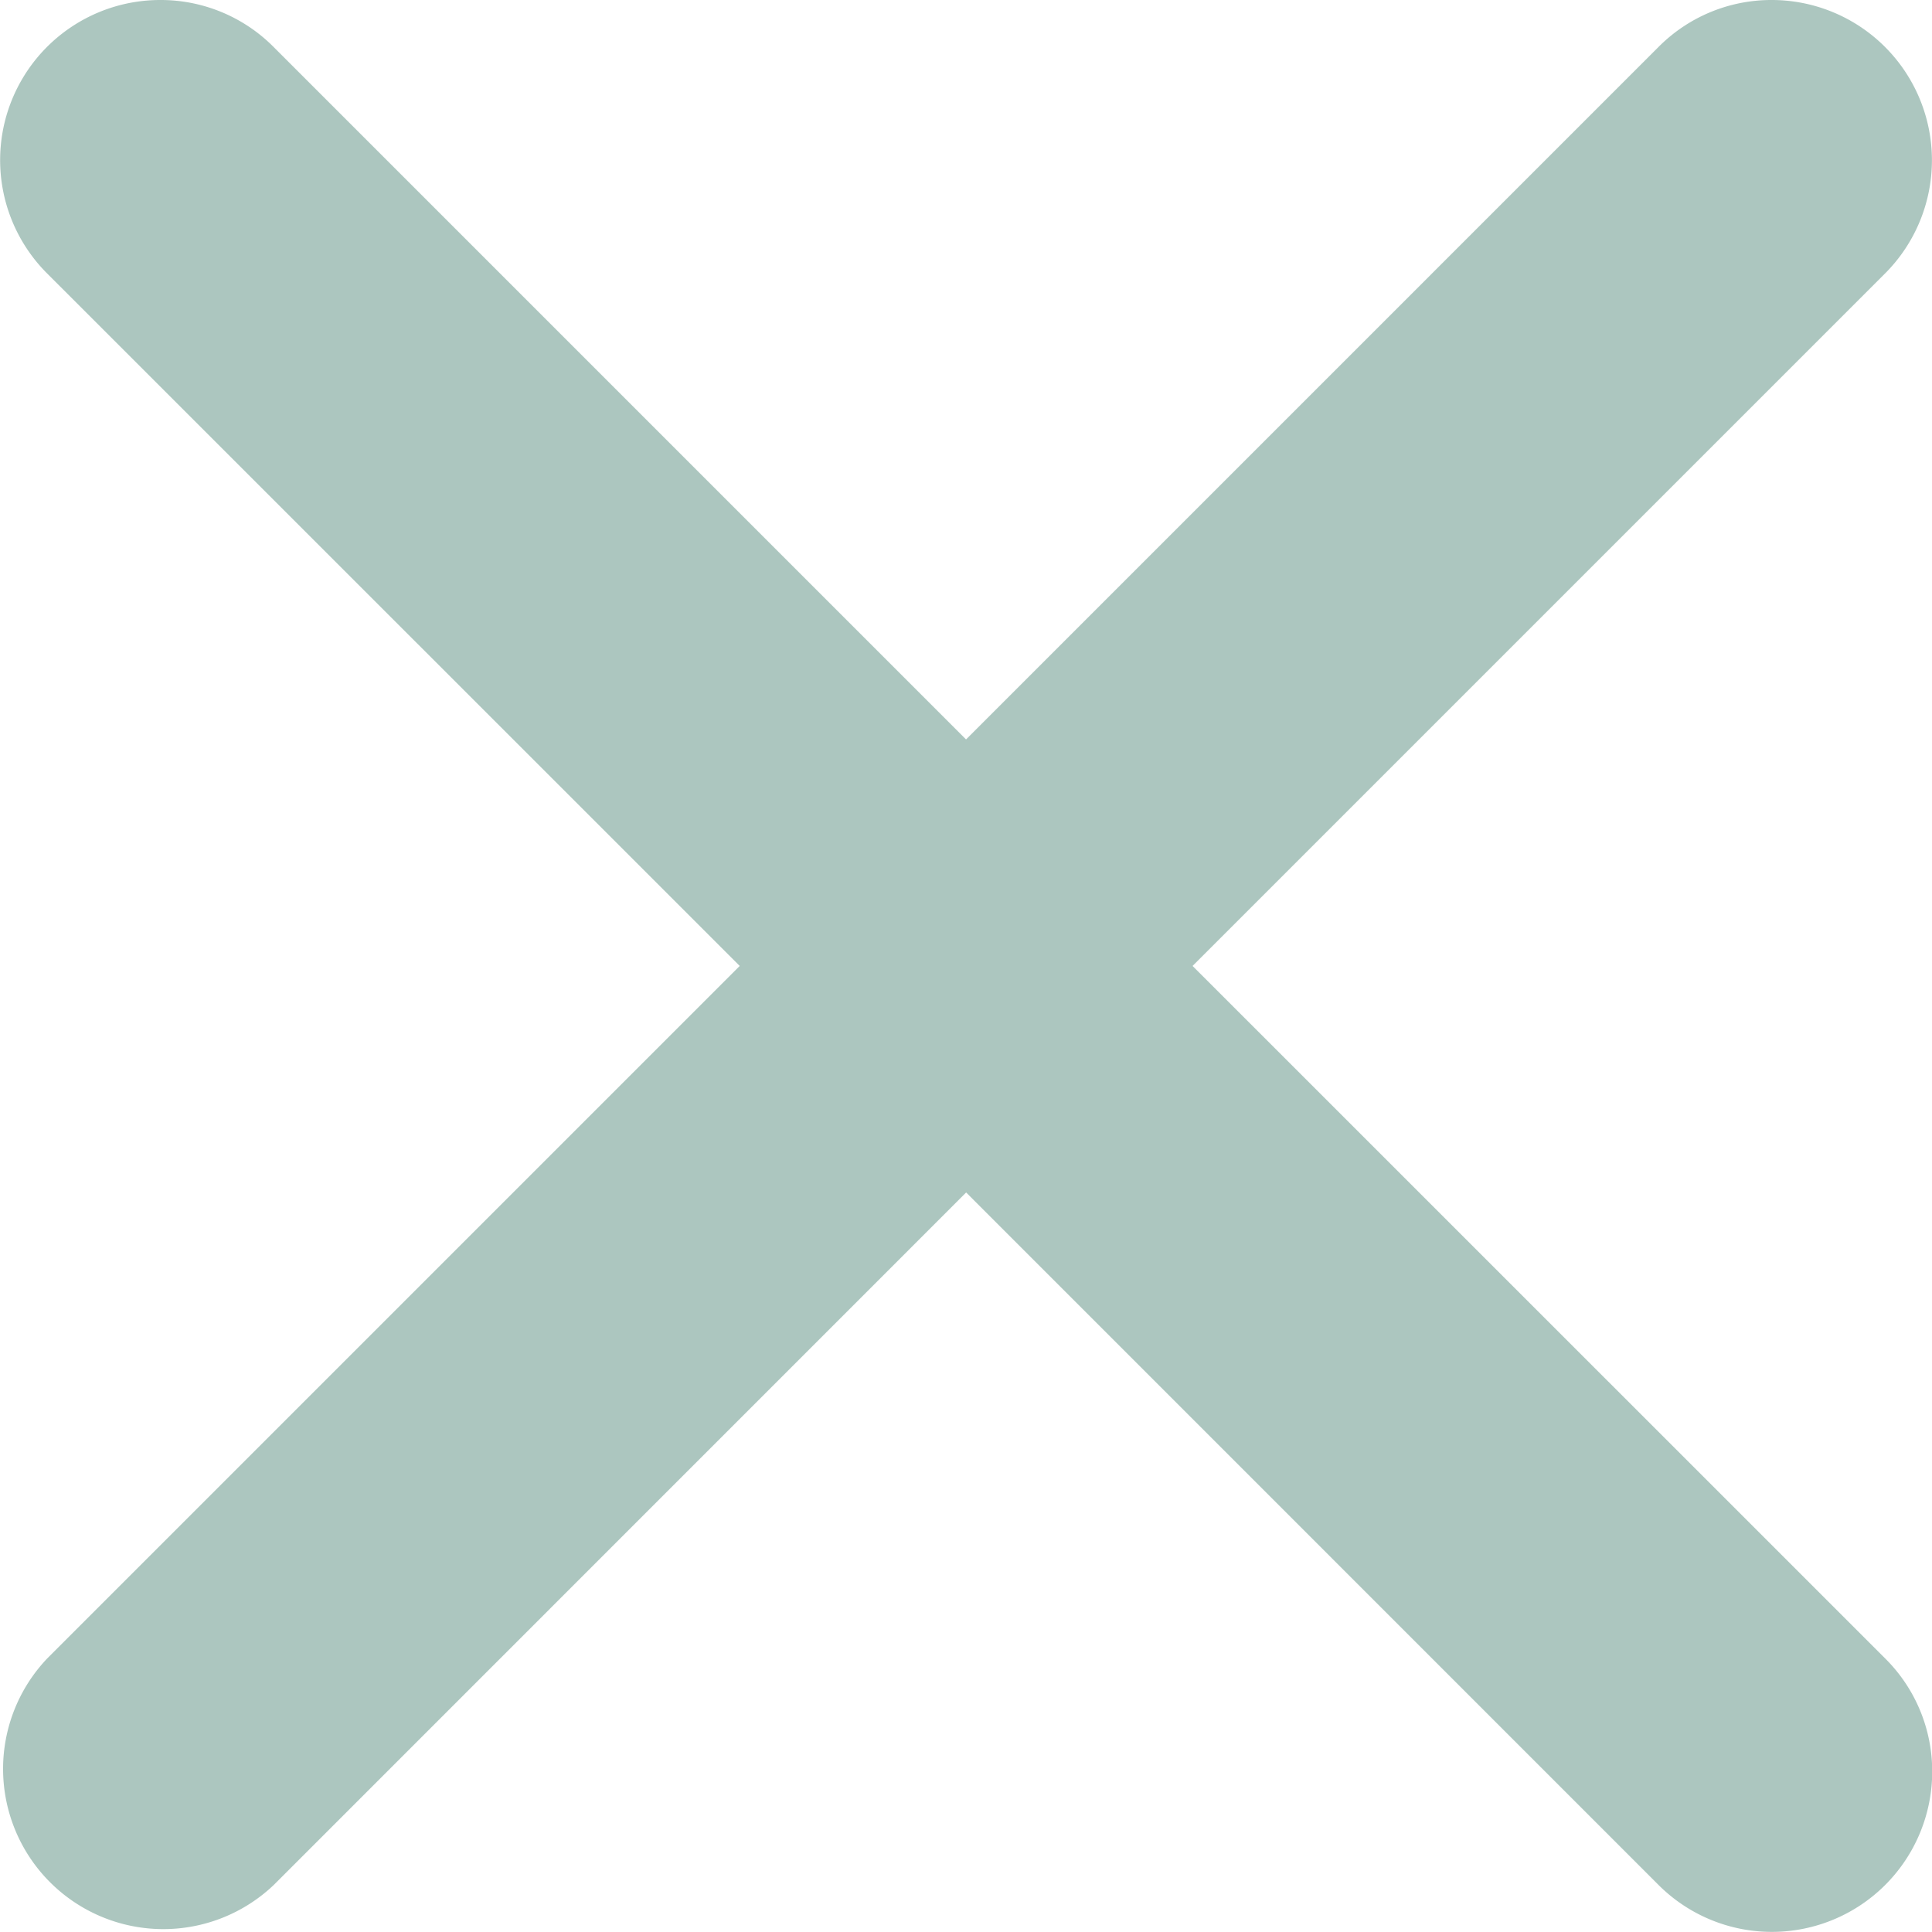 <svg xmlns="http://www.w3.org/2000/svg" width="19.437" height="19.436" viewBox="0 0 19.437 19.436">
  <path id="Path_111721" data-name="Path 111721" d="M358.179,46.712l6.966-6.966a1.612,1.612,0,0,0-1.139-2.752h0a1.6,1.6,0,0,0-1.14.473L355.9,44.433l-6.966-6.966a1.6,1.6,0,0,0-1.14-.473h0a1.611,1.611,0,0,0-1.139,2.751l6.968,6.967-6.967,6.967a1.612,1.612,0,0,0,2.279,2.279l6.966-6.967,6.967,6.968a1.613,1.613,0,0,0,2.752-1.141,1.6,1.6,0,0,0-.472-1.138Z" transform="translate(-346.181 -36.994)" fill="#acc6bf"/>
</svg>
